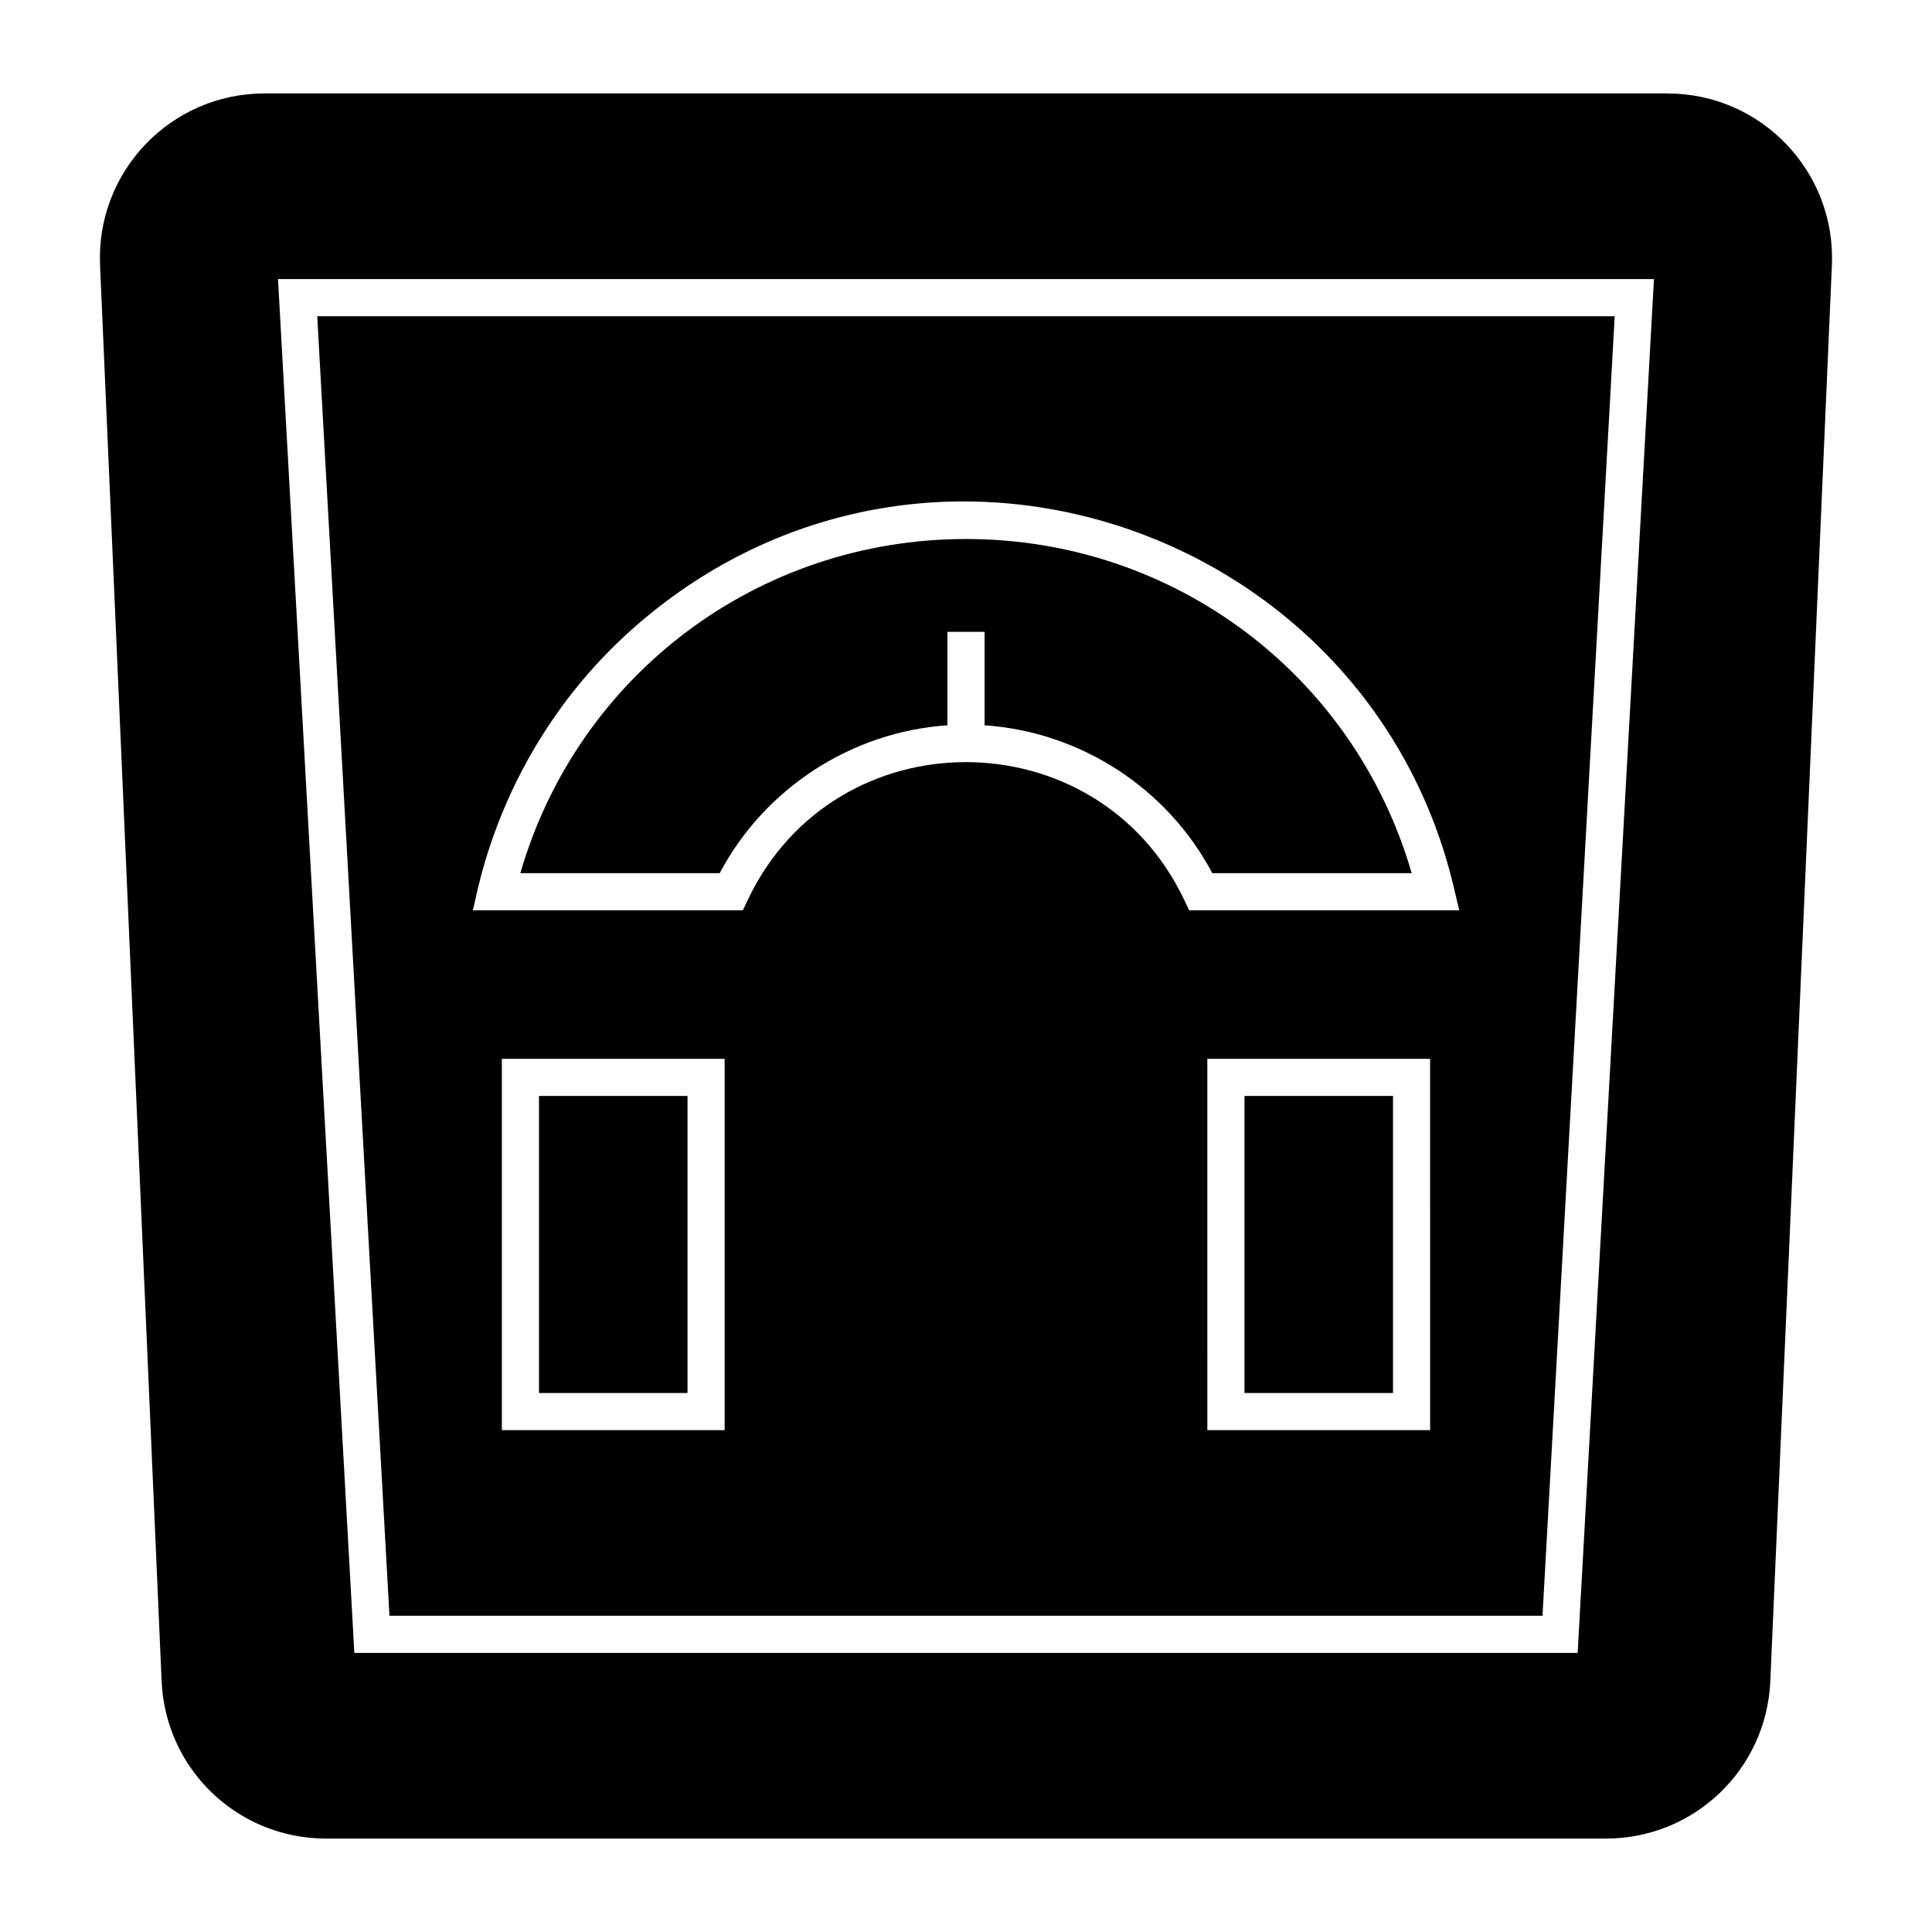 <?xml version="1.0" encoding="UTF-8"?>
<!-- Uploaded to: ICON Repo, www.svgrepo.com, Generator: ICON Repo Mixer Tools -->
<svg fill="#000000" width="800px" height="800px" version="1.1" viewBox="144 144 512 512" xmlns="http://www.w3.org/2000/svg">
 <g>
  <path d="m395.08 336.21v-24.77h9.84v24.77c25.379 1.719 48.422 16.629 60.355 39.191h52.836c-15.184-52.453-62.891-88.559-118.11-88.559s-102.93 36.109-118.11 88.559h52.836c11.934-22.559 34.977-37.473 60.355-39.191z"/>
  <path d="m473.8 434.44h39.359v78.719h-39.359z"/>
  <path d="m286.84 434.44h39.359v78.719h-39.359z"/>
  <path d="m585.87 168.76h-371.75c-24.828 0-44.688 20.645-43.605 45.543l16.312 375.19c1.016 23.41 20.172 41.75 43.605 41.75h339.12c23.434 0 42.59-18.34 43.605-41.754l16.312-375.18c1.078-24.809-18.684-45.543-43.605-45.543zm-23.777 413.28h-324.19l-20.227-364.08h364.64z"/>
  <path d="m247.21 572.2h305.57l19.133-344.4h-343.84zm88.828-49.199h-59.039v-98.402h59.039zm186.96 0h-59.039l-0.004-98.402h59.039zm-206.01-216.88c76.695-61.469 190.12-20.734 212.29 73.062l1.43 6.051h-71.574l-1.336-2.809c-23.062-48.535-92.473-48.672-115.6 0l-1.332 2.809h-71.574c1.039-2.562 6.543-46.129 47.699-79.113z"/>
 </g>
</svg>